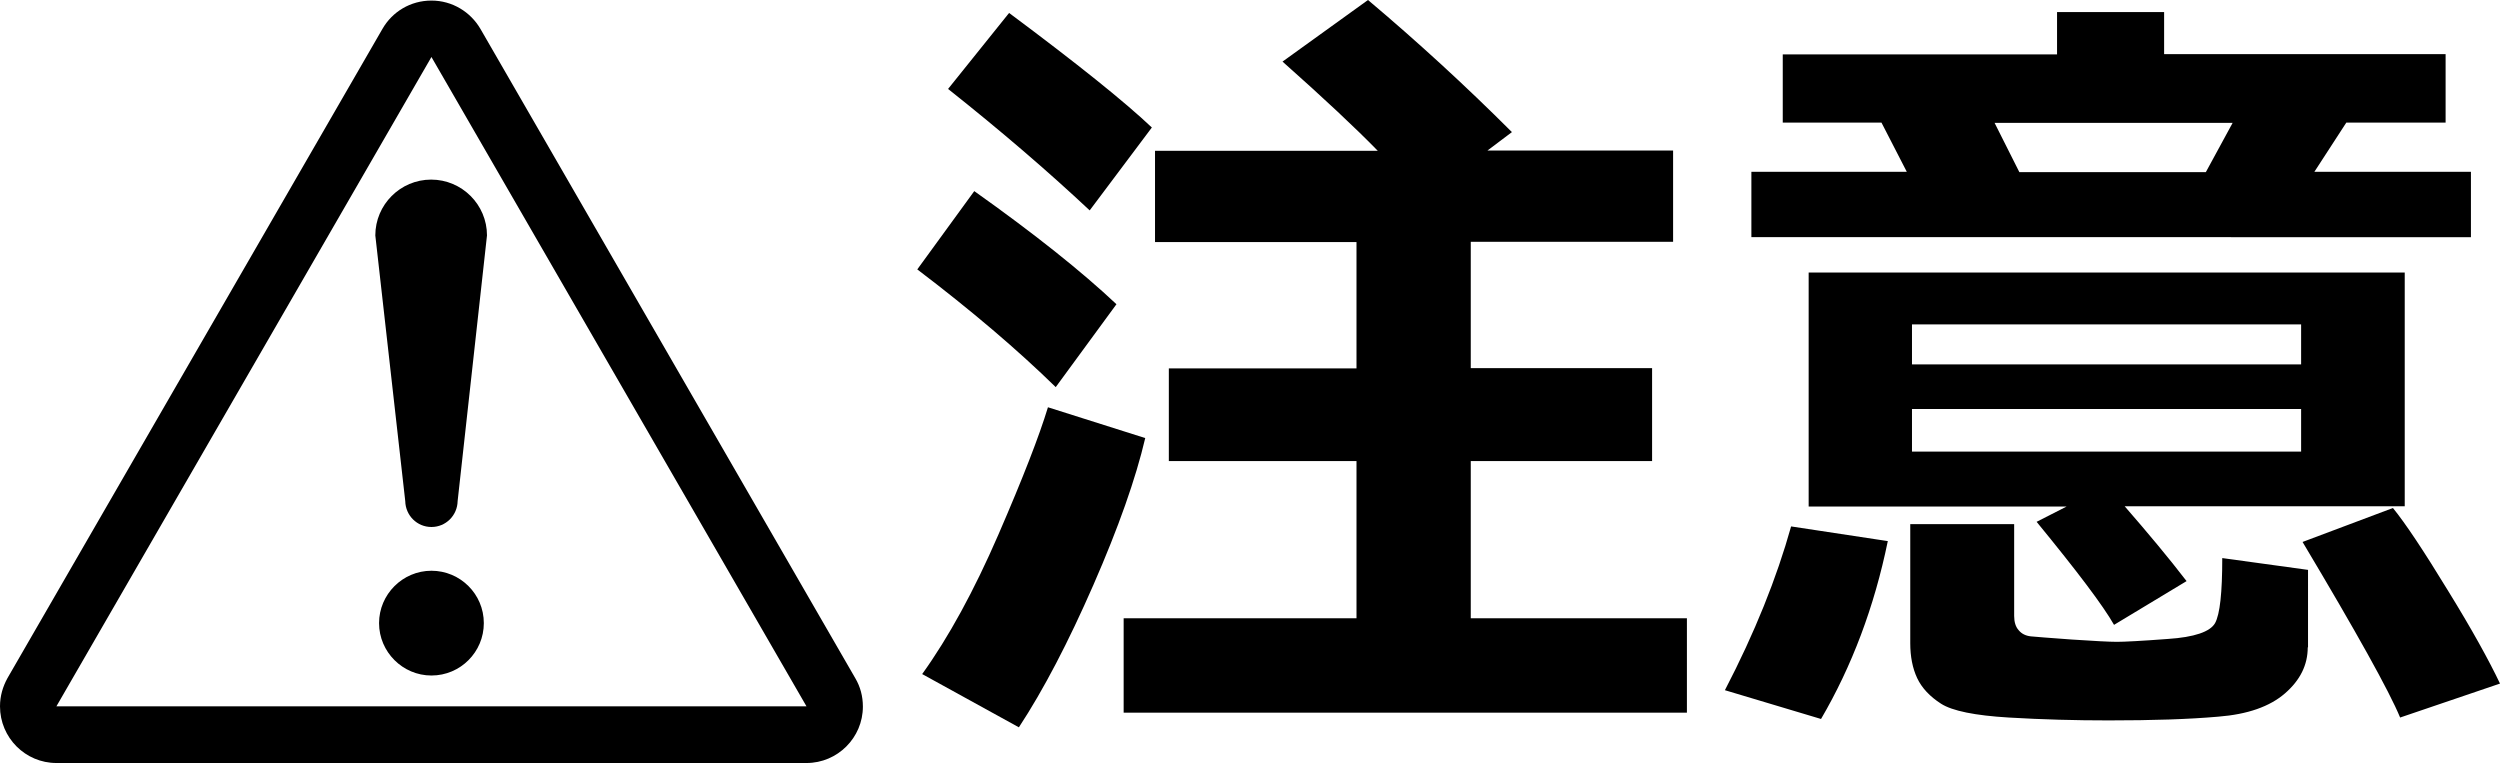 <?xml version="1.0" encoding="utf-8"?>
<!-- Generator: Adobe Illustrator 24.3.0, SVG Export Plug-In . SVG Version: 6.00 Build 0)  -->
<svg version="1.1" id="C_x201E__x7C__1" xmlns="http://www.w3.org/2000/svg" xmlns:xlink="http://www.w3.org/1999/xlink" x="0px"
	 y="0px" viewBox="0 0 86.86 26.51" style="enable-background:new 0 0 86.86 26.51;" xml:space="preserve">
<g>
	<path d="M14.99,1.98L1.96,24.54h26.06L14.99,1.98 M13.29,1c0.34-0.59,0.97-0.98,1.7-0.98c0.73,0,1.36,0.4,1.7,0.98l13.03,22.57
		c0.17,0.29,0.26,0.62,0.26,0.98c0,1.08-0.88,1.96-1.96,1.96H1.96C0.88,26.51,0,25.63,0,24.54c0-0.36,0.1-0.69,0.26-0.98L13.29,1z"
		/>
	<path d="M14.99,23.47c1.01,0,1.82-0.82,1.82-1.82c0-1.01-0.82-1.82-1.82-1.82s-1.82,0.82-1.82,1.82
		C13.17,22.65,13.99,23.47,14.99,23.47z"/>
	<path d="M13.04,8.18c0-1.07,0.87-1.94,1.94-1.94c1.07,0,1.94,0.87,1.94,1.94l-1.02,9.23c-0.01,0.5-0.41,0.9-0.91,0.9
		c-0.5,0-0.9-0.4-0.91-0.9L13.04,8.18z"/>
</g>
<g>
	<path d="M38.79,10.57l-2.11,2.88c-1.33-1.3-2.94-2.67-4.81-4.09l1.98-2.72C35.95,8.13,37.59,9.44,38.79,10.57z M39.79,15.22
		c-0.33,1.41-0.93,3.11-1.8,5.1c-0.87,1.99-1.73,3.64-2.59,4.95l-3.36-1.85c0.92-1.28,1.8-2.89,2.65-4.85s1.42-3.43,1.72-4.42
		L39.79,15.22z M40.02,4.43l-2.16,2.88c-1.44-1.35-3.08-2.76-4.92-4.22l2.12-2.64C37.41,2.2,39.07,3.53,40.02,4.43z M58.62,24.76
		H39.04v-3.28h8.09v-5.46h-6.52V12.8h6.52V8.41h-7V5.24h7.74c-0.77-0.79-1.88-1.83-3.31-3.1L47.53,0c1.72,1.45,3.39,2.98,5,4.59
		l-0.85,0.64h6.45v3.17h-7.03v4.39h6.3v3.23h-6.3v5.46h7.51V24.76z"/>
	<path d="M65.59,18.8c-0.47,2.29-1.25,4.35-2.32,6.18l-3.34-1c1.04-2,1.8-3.9,2.3-5.69L65.59,18.8z M66.25,5.97l-0.88-1.71h-3.43
		V1.89h9.53V0.42h3.72v1.46h9.78v2.38h-3.45l-1.11,1.71h5.44v2.27H60.85V5.97H66.25z M75.97,20.19l-2.52,1.52
		c-0.38-0.67-1.28-1.86-2.69-3.58l1.04-0.53h-8.96V9.47h20.71v8.12h-9.73C74.62,18.51,75.34,19.37,75.97,20.19z M80.18,22.49
		c0,0.61-0.26,1.14-0.79,1.6c-0.53,0.46-1.3,0.73-2.32,0.81c-1.02,0.09-2.29,0.13-3.81,0.13c-1.14,0-2.3-0.03-3.47-0.1
		s-1.96-0.23-2.35-0.48c-0.39-0.25-0.67-0.55-0.83-0.89c-0.16-0.34-0.24-0.75-0.24-1.21v-4.14h3.61v3.19c0,0.21,0.05,0.38,0.16,0.5
		c0.1,0.12,0.24,0.19,0.42,0.21c0.17,0.02,0.64,0.05,1.42,0.11c0.77,0.05,1.29,0.08,1.57,0.08c0.25,0,0.85-0.03,1.77-0.1
		c0.92-0.06,1.47-0.25,1.64-0.55c0.17-0.31,0.25-1.06,0.25-2.26l2.98,0.41V22.49z M66.43,12.66h13.52v-1.39H66.43V12.66z
		 M79.95,14.21H66.43v1.48h13.52V14.21z M69.3,4.27l0.86,1.71h6.48l0.93-1.71H69.3z M86.86,23.75l-3.47,1.18
		c-0.38-0.92-1.51-2.95-3.39-6.1l3.14-1.18c0.44,0.54,1.07,1.49,1.9,2.85C85.88,21.86,86.48,22.95,86.86,23.75z"/>
</g>
</svg>
